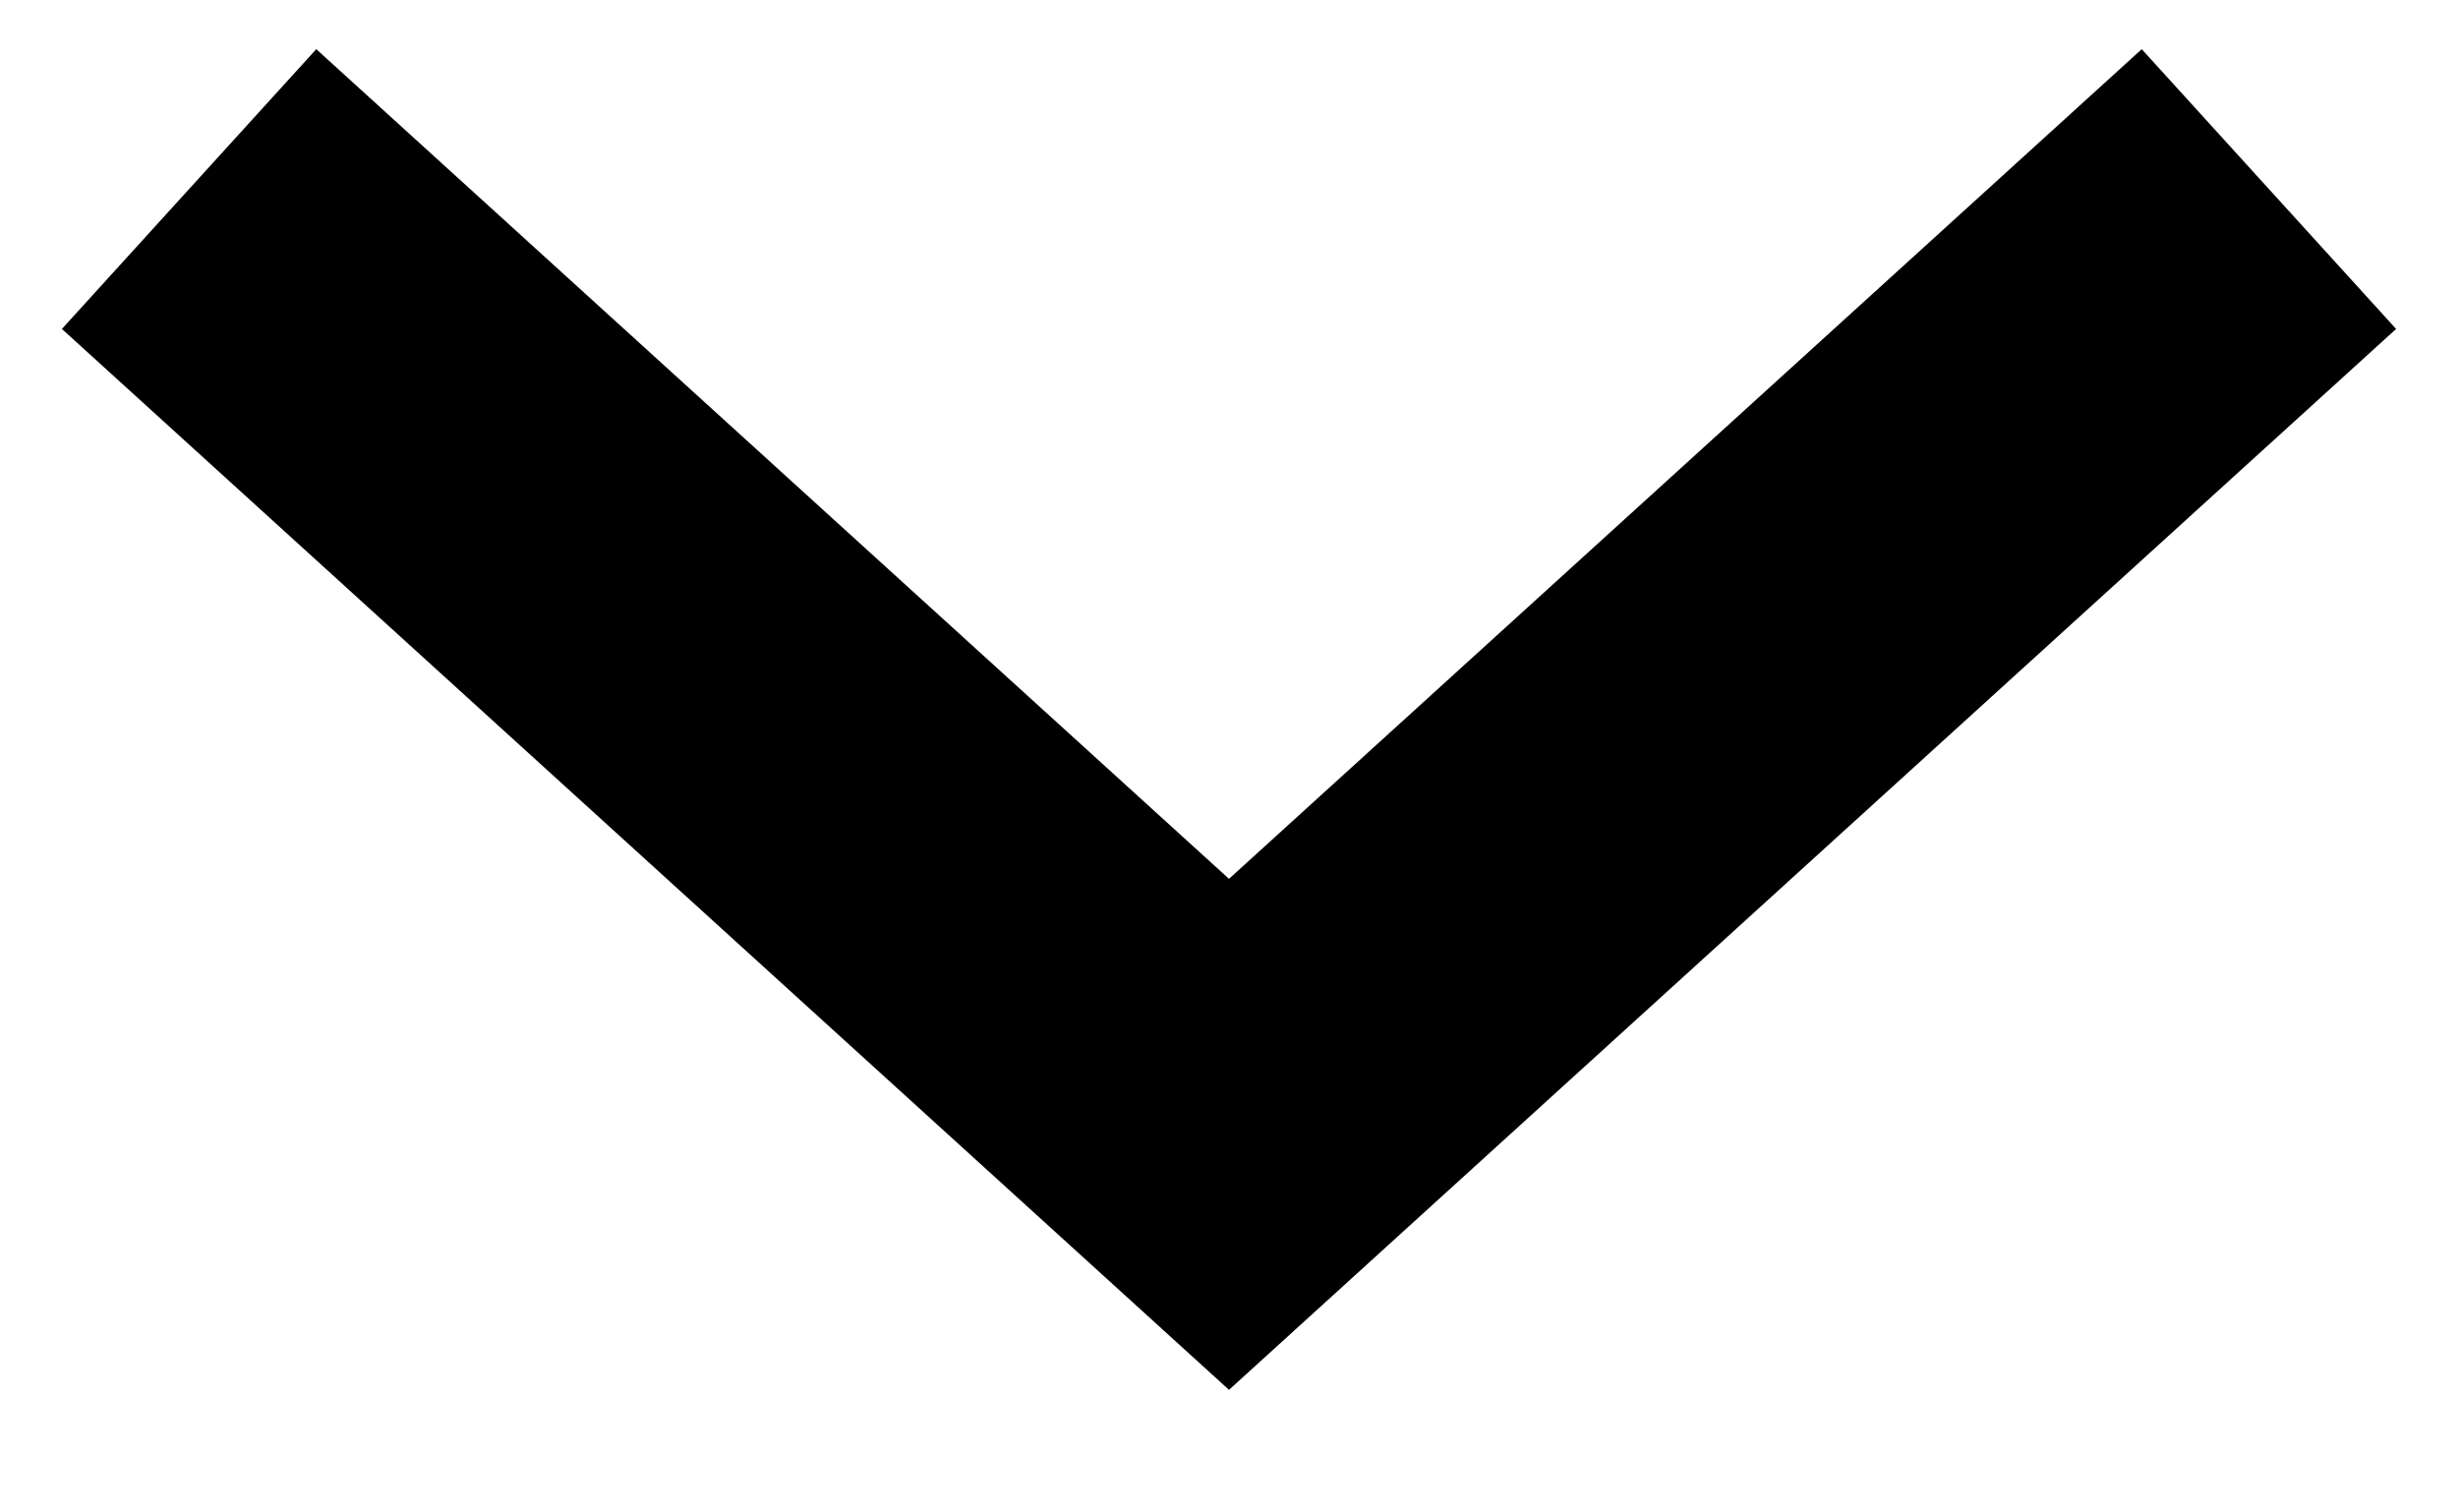 <?xml version="1.0" encoding="utf-8"?>
<!-- Generator: Adobe Illustrator 27.2.0, SVG Export Plug-In . SVG Version: 6.00 Build 0)  -->
<svg version="1.1" id="Layer_1" xmlns="http://www.w3.org/2000/svg" xmlns:xlink="http://www.w3.org/1999/xlink" x="0px" y="0px"
	 viewBox="0 0 13 8" style="enable-background:new 0 0 13 8;" xml:space="preserve">
<style type="text/css">
	.st0{fill:none;stroke:#000000;stroke-width:2;}
</style>
<g id="Winterbanden">
	<g id="Winterbanden-_x2F_-Car-selection-popup-setup-2" transform="translate(-1156, -237)">
		<polyline id="Stroke-1-Copy-9" class="st0" points="1168,238 1162.5,243 1157,238 		"/>
	</g>
</g>
</svg>
